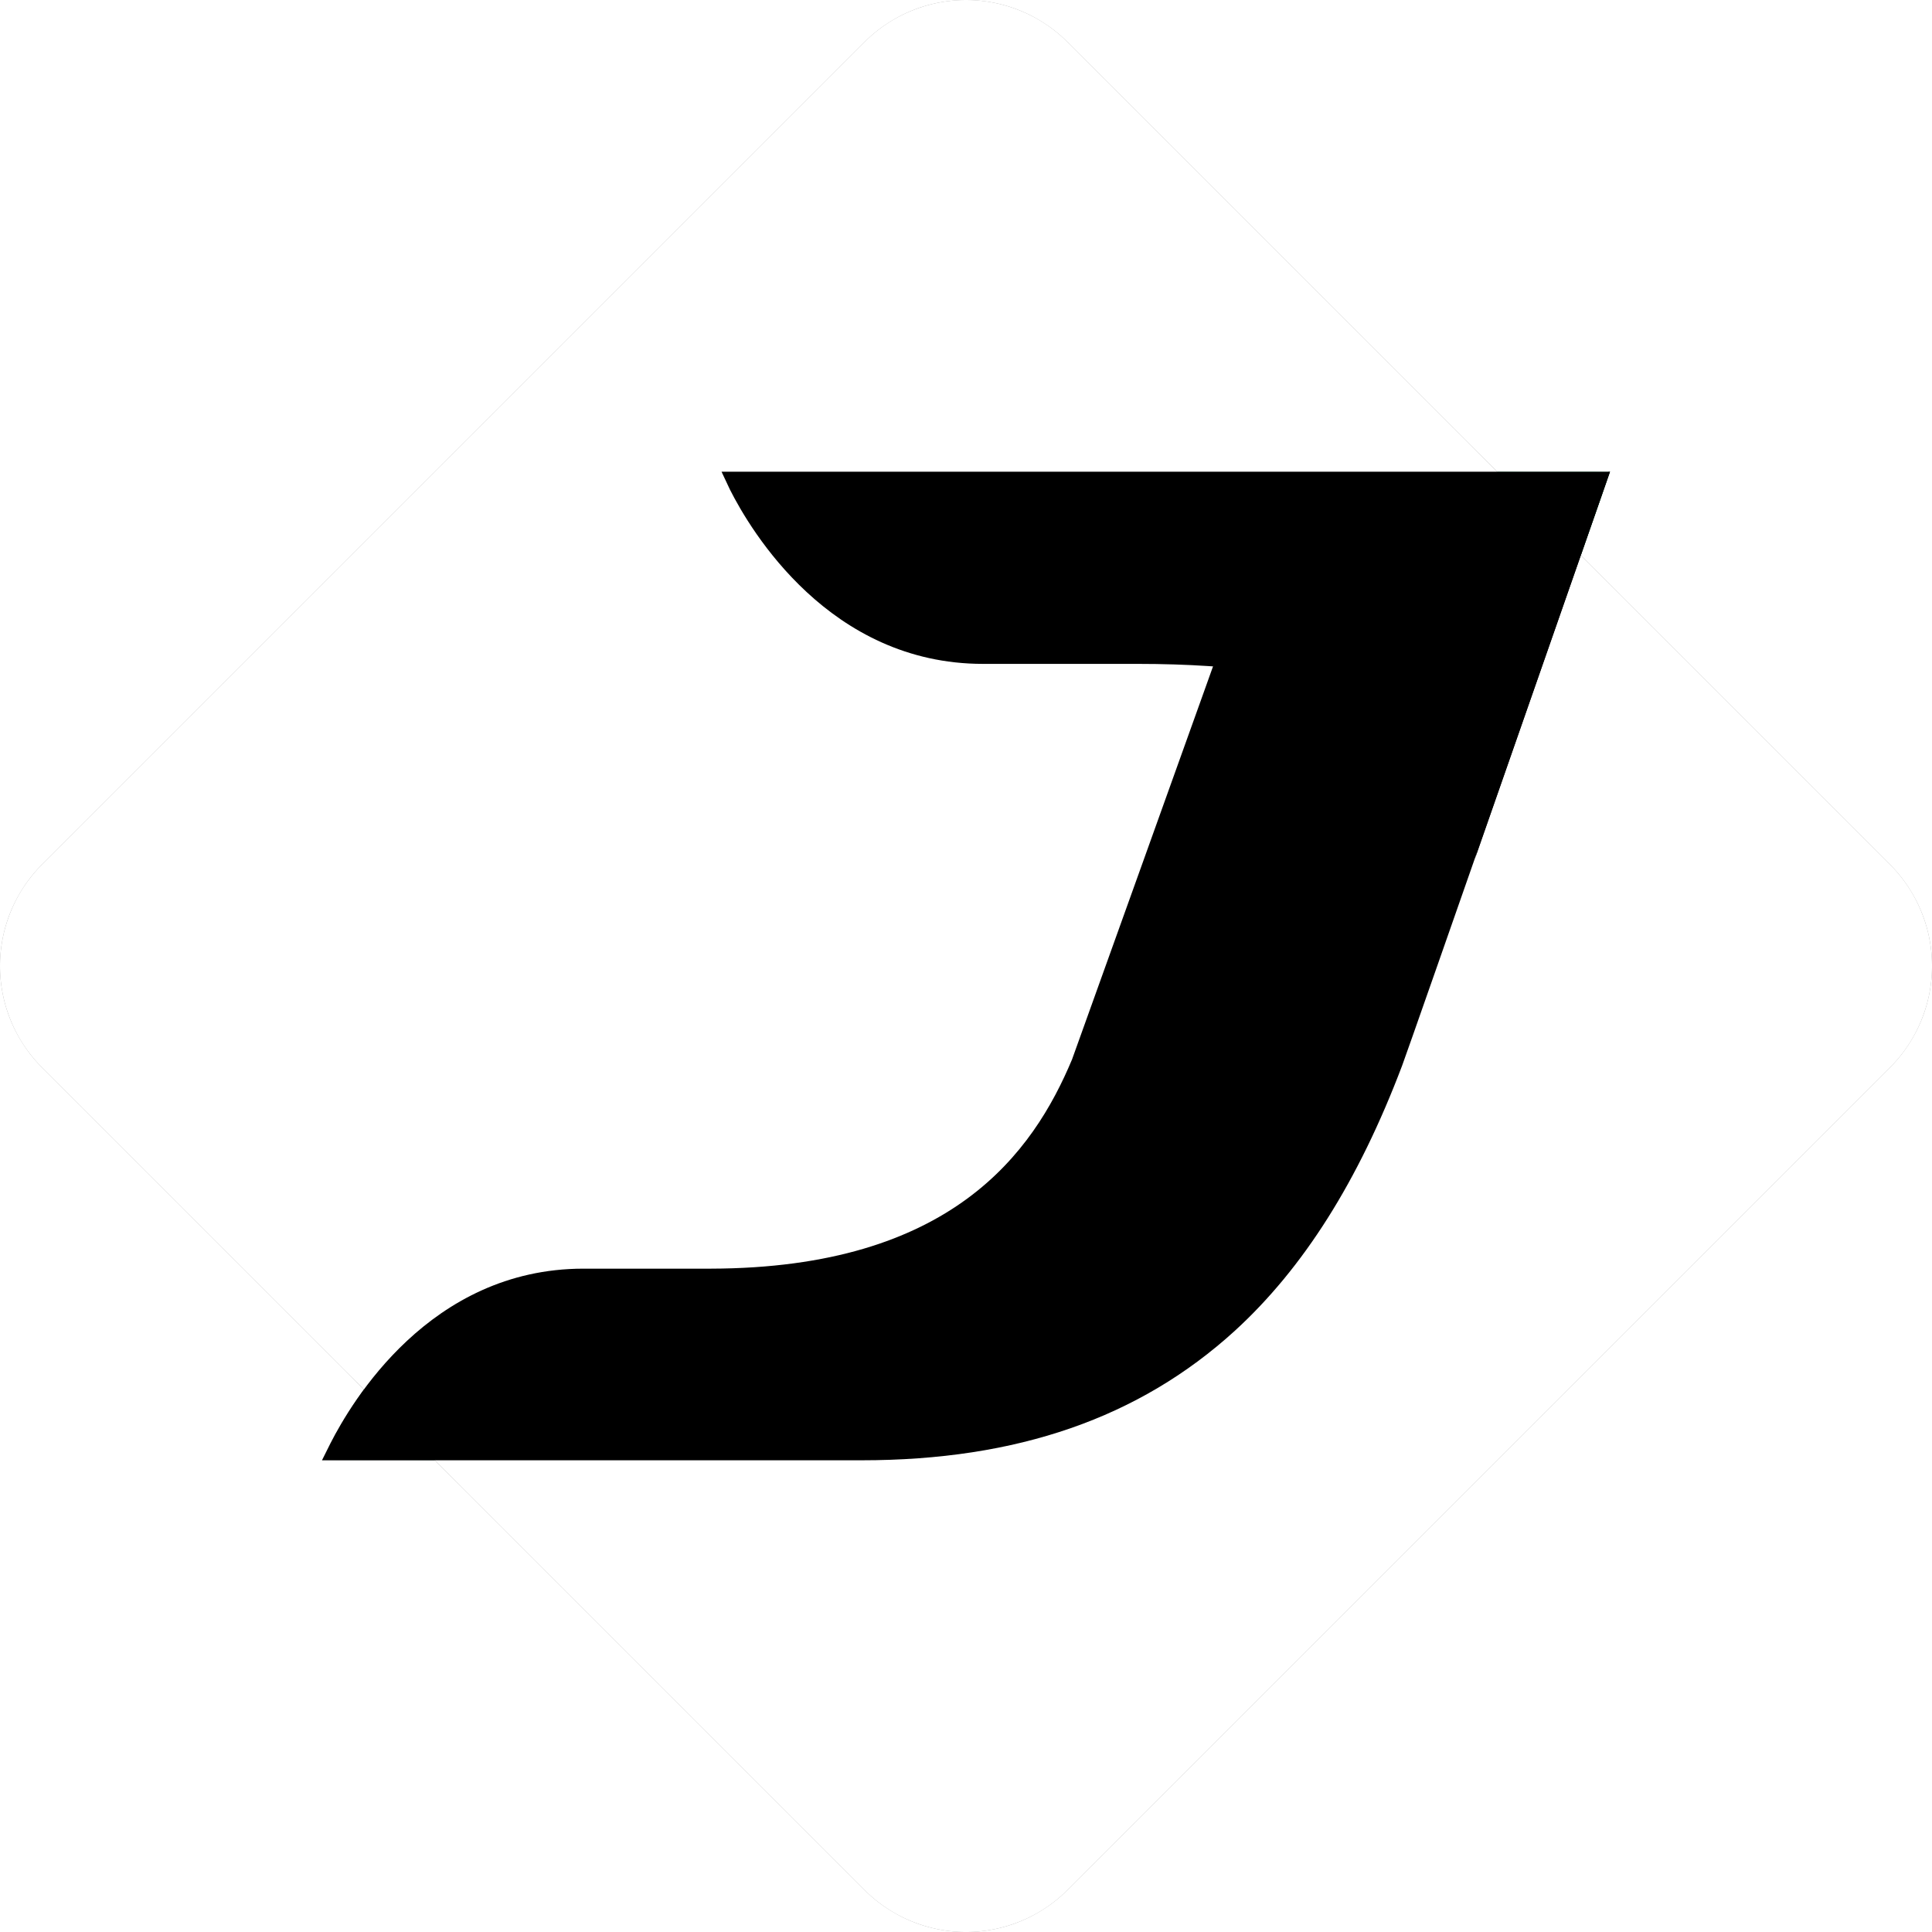 <svg viewBox="0 0 60 60" x="0" y="0" width="60" height="60" class="image-svg-svg bn" style="overflow: visible;"><g hollow-target="iconBnFill" mask="url(#0865d25e-f548-42e9-8b8a-5706146477c7)"><g><svg viewBox="0.899 0.899 94.201 94.201" xmlns="http://www.w3.org/2000/svg" style="overflow: visible;" width="60" height="60" x="0" y="0" filtersec="colorsb9903522547" filter="url(#Vev02sjEvXxcv3teinLoi)"><g transform="scale(1, 1) skewX(0)"><path d="M52.95 2.95l40.1 40.1a7 7 0 0 1 0 9.9l-40.1 40.1a7 7 0 0 1-9.9 0l-40.1-40.1a7 7 0 0 1 0-9.9l40.1-40.1a7 7 0 0 1 9.9 0z" fill="#333" fill-rule="evenodd"></path></g><defs><filter id="Vev02sjEvXxcv3teinLoi"><feColorMatrix type="matrix" values="0 0 0 0 0.062  0 0 0 0 0.723  0 0 0 0 0.504  0 0 0 1 0"></feColorMatrix></filter></defs></svg></g> <g><svg xmlns="http://www.w3.org/2000/svg" viewBox="0 0 71.92 55.2" width="40" height="40" x="10" y="10" class="image-svg-icon"><defs><linearGradient id="6c3cc6b0-d808-48c5-b37a-fef8934c3eb7" x1="10.46" y1="65.65" x2="74.02" y2="2.1" gradientUnits="userSpaceOnUse"><stop offset="0" stop-color="#343c3e"></stop><stop offset=".33" stop-color="#0bbf64"></stop><stop offset=".82" stop-color="#343c3e"></stop><stop offset="1" stop-color="#0bbf64"></stop></linearGradient><linearGradient id="1d773029-2592-4e5a-b397-2acc062bce4c" x1="37.25" y1="16.89" x2="63.03" y2="-8.89" gradientUnits="userSpaceOnUse"><stop offset="0" stop-color="#343c3e"></stop><stop offset=".12" stop-color="#0bbf64"></stop><stop offset=".61" stop-color="#343c3e"></stop><stop offset="1" stop-color="#0bbf64"></stop></linearGradient></defs><g><g><path d="M30.13 55.2c8.69 0 15.5-2.37 20.83-7.22 3.84-3.51 6.91-8.37 9.35-14.81C60.63 32.34 71.92 0 71.92 0L52.15 4.17C49 13 41.93 32.68 41.88 32.82 39.71 38 35.16 44.47 21.71 44.5H14.6C6 44.5 1.63 52 .48 54.24L0 55.2z" fill="url(#6c3cc6b0-d808-48c5-b37a-fef8934c3eb7)"></path><path d="M22.31 0l.47 1c1.15 2.28 5.56 9.73 14.13 9.73h8.63c22.67 0 18.83 10.91 18.83 10.91L71.92 0z" fill="url(#1d773029-2592-4e5a-b397-2acc062bce4c)"></path></g></g></svg></g></g><mask id="0865d25e-f548-42e9-8b8a-5706146477c7"><g fill="white"><svg viewBox="0.899 0.899 94.201 94.201" xmlns="http://www.w3.org/2000/svg" style="overflow: visible;" width="60" height="60" x="0" y="0" filtersec="colorsb9903522547"><g transform="scale(1, 1) skewX(0)"><path d="M52.95 2.95l40.1 40.1a7 7 0 0 1 0 9.9l-40.1 40.1a7 7 0 0 1-9.9 0l-40.1-40.1a7 7 0 0 1 0-9.9l40.1-40.1a7 7 0 0 1 9.9 0z" fill-rule="evenodd"></path></g><defs></defs></svg></g> <g fill="black"><svg xmlns="http://www.w3.org/2000/svg" viewBox="0 0 71.92 55.2" width="40" height="40" x="10" y="10" class="image-svg-icon"><defs><linearGradient id="6c3cc6b0-d808-48c5-b37a-fef8934c3eb7" x1="10.46" y1="65.65" x2="74.02" y2="2.1" gradientUnits="userSpaceOnUse"><stop offset="0" stop-color="#343c3e"></stop><stop offset=".33" stop-color="#0bbf64"></stop><stop offset=".82" stop-color="#343c3e"></stop><stop offset="1" stop-color="#0bbf64"></stop></linearGradient><linearGradient id="1d773029-2592-4e5a-b397-2acc062bce4c" x1="37.25" y1="16.89" x2="63.03" y2="-8.89" gradientUnits="userSpaceOnUse"><stop offset="0" stop-color="#343c3e"></stop><stop offset=".12" stop-color="#0bbf64"></stop><stop offset=".61" stop-color="#343c3e"></stop><stop offset="1" stop-color="#0bbf64"></stop></linearGradient></defs><g><g><path d="M30.13 55.2c8.69 0 15.5-2.37 20.83-7.22 3.84-3.51 6.91-8.37 9.35-14.81C60.63 32.34 71.92 0 71.92 0L52.15 4.17C49 13 41.93 32.68 41.88 32.82 39.71 38 35.16 44.47 21.71 44.5H14.6C6 44.5 1.63 52 .48 54.24L0 55.2z"></path><path d="M22.31 0l.47 1c1.15 2.28 5.56 9.73 14.13 9.73h8.63c22.67 0 18.83 10.91 18.83 10.91L71.92 0z"></path></g></g></svg></g></mask></svg>